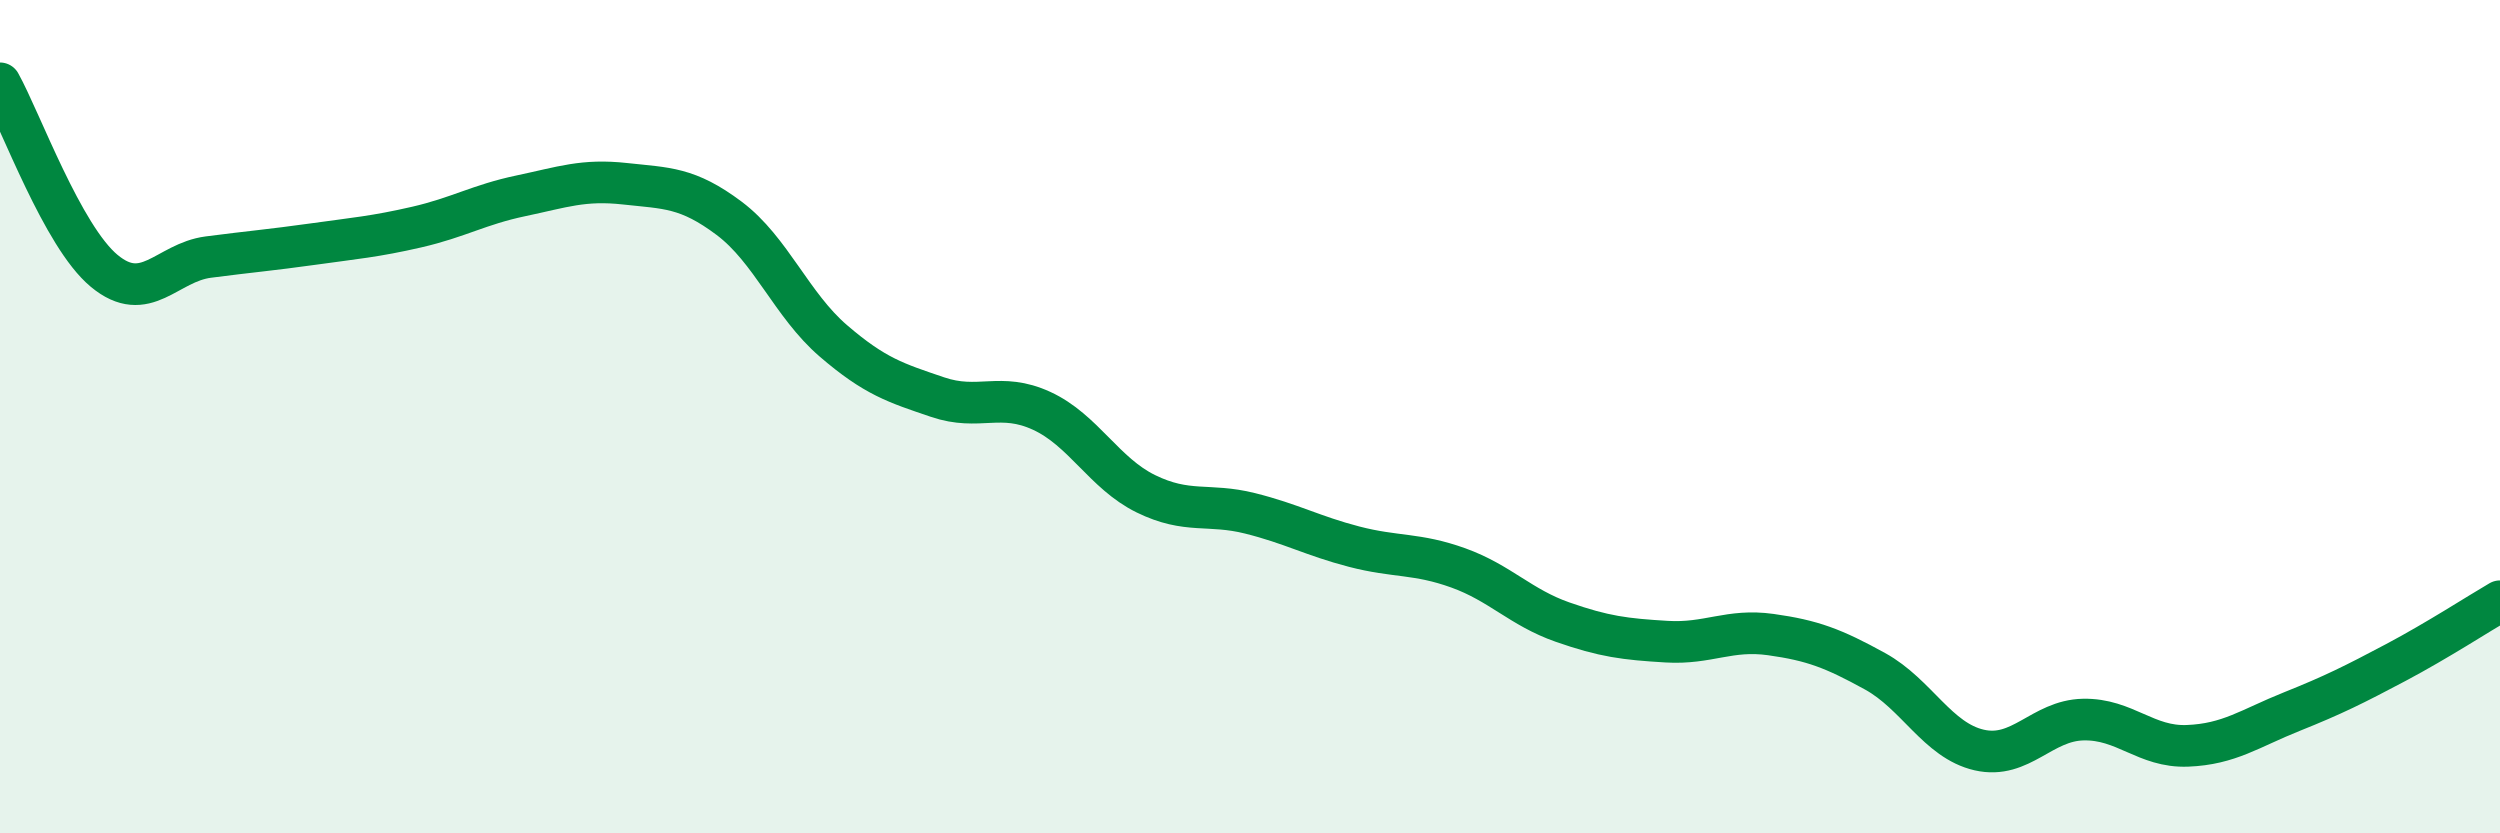 
    <svg width="60" height="20" viewBox="0 0 60 20" xmlns="http://www.w3.org/2000/svg">
      <path
        d="M 0,2 C 0.5,2.9 1.5,5.67 2.5,6.5 C 3.5,7.33 4,6.3 5,6.17 C 6,6.04 6.5,6 7.5,5.86 C 8.5,5.72 9,5.68 10,5.45 C 11,5.22 11.5,4.91 12.5,4.7 C 13.5,4.49 14,4.3 15,4.41 C 16,4.52 16.5,4.49 17.5,5.24 C 18.5,5.99 19,7.32 20,8.18 C 21,9.04 21.5,9.19 22.5,9.53 C 23.5,9.87 24,9.4 25,9.86 C 26,10.32 26.5,11.36 27.5,11.85 C 28.5,12.34 29,12.07 30,12.32 C 31,12.57 31.5,12.86 32.5,13.12 C 33.5,13.38 34,13.27 35,13.63 C 36,13.99 36.5,14.58 37.5,14.93 C 38.5,15.28 39,15.34 40,15.4 C 41,15.46 41.5,15.09 42.5,15.23 C 43.5,15.37 44,15.56 45,16.11 C 46,16.66 46.5,17.77 47.5,18 C 48.5,18.23 49,17.29 50,17.27 C 51,17.25 51.5,17.94 52.5,17.9 C 53.5,17.86 54,17.48 55,17.08 C 56,16.68 56.5,16.43 57.5,15.9 C 58.5,15.37 59.5,14.72 60,14.43L60 20L0 20Z"
        fill="#008740"
        opacity="0.1"
        stroke-linecap="round"
        stroke-linejoin="round"
      />
      <path
        d="M 0,2 C 0.5,2.9 1.5,5.67 2.5,6.5 C 3.5,7.33 4,6.3 5,6.17 C 6,6.04 6.5,6 7.5,5.86 C 8.5,5.72 9,5.68 10,5.45 C 11,5.22 11.5,4.91 12.5,4.7 C 13.5,4.49 14,4.3 15,4.41 C 16,4.52 16.5,4.49 17.5,5.24 C 18.5,5.99 19,7.32 20,8.18 C 21,9.04 21.5,9.19 22.5,9.53 C 23.5,9.87 24,9.4 25,9.86 C 26,10.32 26.5,11.36 27.5,11.85 C 28.5,12.34 29,12.07 30,12.32 C 31,12.57 31.5,12.86 32.5,13.12 C 33.5,13.38 34,13.27 35,13.63 C 36,13.99 36.5,14.58 37.5,14.93 C 38.5,15.28 39,15.34 40,15.4 C 41,15.46 41.5,15.09 42.5,15.23 C 43.5,15.37 44,15.56 45,16.11 C 46,16.66 46.5,17.77 47.5,18 C 48.5,18.23 49,17.29 50,17.27 C 51,17.25 51.5,17.94 52.5,17.9 C 53.5,17.86 54,17.48 55,17.08 C 56,16.68 56.5,16.43 57.5,15.9 C 58.5,15.37 59.5,14.72 60,14.43"
        stroke="#008740"
        stroke-width="1"
        fill="none"
        stroke-linecap="round"
        stroke-linejoin="round"
      />
    </svg>
  